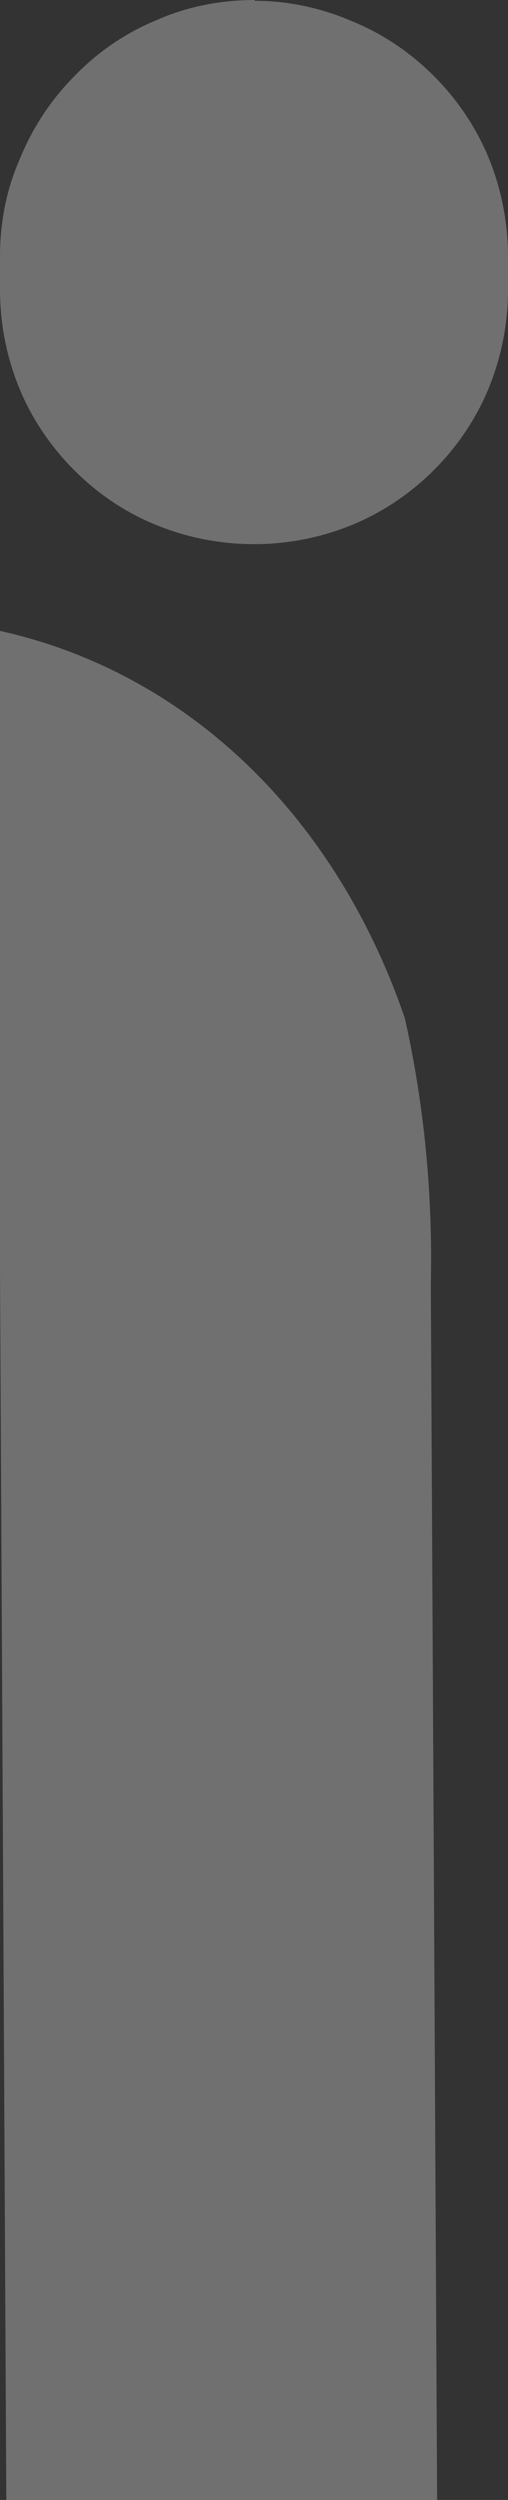 <?xml version="1.0" encoding="utf-8"?>
<!-- Generator: Adobe Illustrator 24.0.1, SVG Export Plug-In . SVG Version: 6.00 Build 0)  -->
<svg version="1.1" id="Capa_1" xmlns="http://www.w3.org/2000/svg" xmlns:xlink="http://www.w3.org/1999/xlink" x="0px" y="0px"
	 viewBox="0 0 129 634" style="enable-background:new 0 0 129 634;" xml:space="preserve">
<rect x="0" y="0" width="129" height="634" fill="#333333" stroke="none"/>
<style type="text/css">
	.st0{fill:#FFFFFF;fill-opacity:0.3;}
</style>
<path class="st0" d="M64.7,0c-8.4,0-17,1.6-24.7,5c-7.9,3.2-15.1,8.1-21,14.2C12.9,25.3,8.2,32.5,5,40.4C1.6,48.1,0,56.5,0,65v8.3
	c0,8.6,1.6,17,4.8,24.9c3.2,7.9,8.1,15.1,14,21c6.1,6.1,13.1,10.8,21,14s16.3,4.8,24.7,4.8s16.8-1.6,24.7-4.8s15.1-8.1,21-14
	c5.9-5.9,10.8-13.1,14-21c3.2-7.9,4.8-16.3,4.8-24.8v-8.3c0-8.4-1.6-16.9-4.8-24.8s-8.1-15.1-14-21c-6.1-6.1-13.1-10.8-21-14
	C81.5,2,73.1,0.2,64.7,0.2V0z"/>
<path class="st0" d="M111,634H1.6L0,321.5V160c46.9,10.4,84.9,46.1,102.8,98.2c5,22.3,7.1,45,6.6,67.6L111,634z"/>
</svg>
